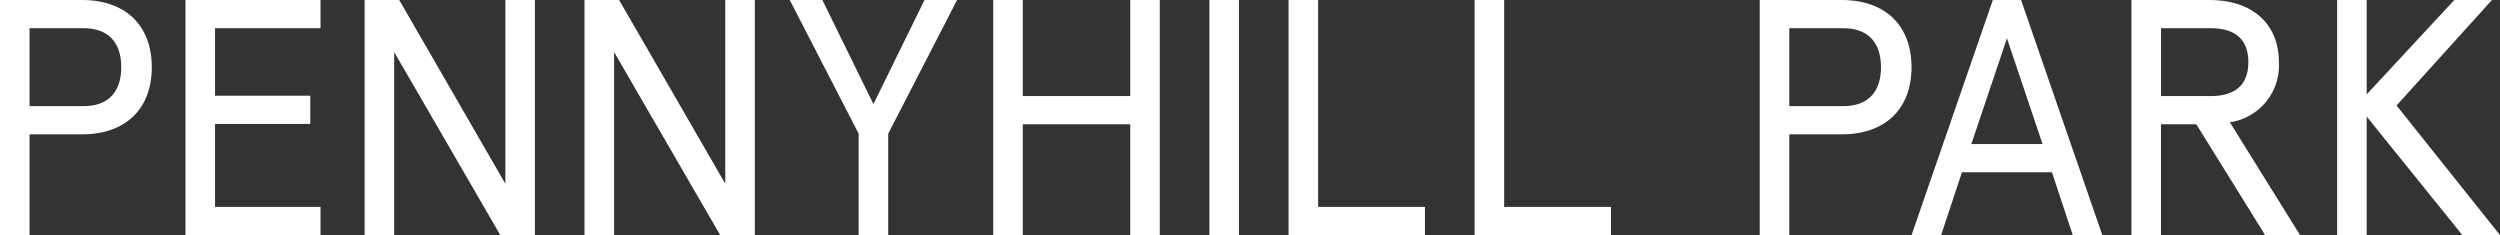 <svg data-name="Group 4113" xmlns="http://www.w3.org/2000/svg" width="210.001" height="19.751" viewBox="0 0 210.001 19.751"><rect x="0" y="0" width="210.001" height="19.751" fill="#333333" stroke="none"/><path data-name="Path 5883" d="M15.58 0v19.75h11.342v-2.37h-8.858v-6.968h8V8.04h-8V2.37h8.858V0Z" fill="#fff"/><g data-name="Group 3688"><g data-name="Group 3760" fill="#fff"><path data-name="Path 5884" d="M7.026 8.915H2.483V2.37h4.543c2.031 0 3.16 1.156 3.16 3.273s-1.129 3.272-3.16 3.272M6.885 0H0v19.75h2.483v-8.464h4.4c3.7 0 5.868-2.172 5.868-5.643S10.58 0 6.885 0"/><path data-name="Path 5885" d="M42.45 0v15.433L33.535 0h-2.907v19.75h2.484V4.374l8.915 15.376h2.905V0Z"/><path data-name="Path 5886" d="M60.922 0v15.433L52.006 0H49.1v19.75h2.484V4.374l8.914 15.376h2.907V0Z"/><path data-name="Path 5887" d="m77.657 0-4.288 8.747L69.08 0h-2.741l5.788 11.23v8.521h2.483V11.23L80.395 0Z"/><path data-name="Path 5888" d="M94.943 0v8.07h-9.029V0H83.43v19.75h2.484v-9.31h9.028v9.31h2.482V0Z"/><path data-name="Rectangle 8934" d="M101.591 0h2.483v19.75h-2.483z"/><path data-name="Path 5889" d="M108.24 0v19.75h11.455v-2.37h-8.972V0Z"/><path data-name="Path 5890" d="M123.867 0v19.75h11.455v-2.37h-8.972V0Z"/><path data-name="Path 5891" d="M154.844 8.915h-4.543V2.37h4.543c2.031 0 3.16 1.156 3.16 3.273s-1.129 3.273-3.16 3.273M154.703 0h-6.885v19.75h2.483v-8.464h4.4c3.7 0 5.868-2.172 5.868-5.643S158.395 0 154.703 0"/><path data-name="Path 5892" d="m168.584 3.218 2.991 8.885h-5.981ZM167.399 0l-6.828 19.75h2.483l1.75-5.277h7.561l1.749 5.277h2.482L169.77 0Z"/><path data-name="Path 5893" d="M181.526 8.071V2.37h4.147c2.116 0 3.189.96 3.189 2.85s-1.072 2.85-3.189 2.85Zm9.9-2.85c0-3.273-2.285-5.219-5.812-5.219h-6.574v19.75h2.483V10.44h2.968l5.783 9.311h2.934l-5.9-9.48a4.82 4.82 0 0 0 4.119-5.05"/><path data-name="Path 5894" d="m206.165 0-7.363 7.928V0h-2.484v19.75h2.484V9.79l8.041 9.96h3.159l-8.691-10.89L209.324 0Z"/></g></g></svg>